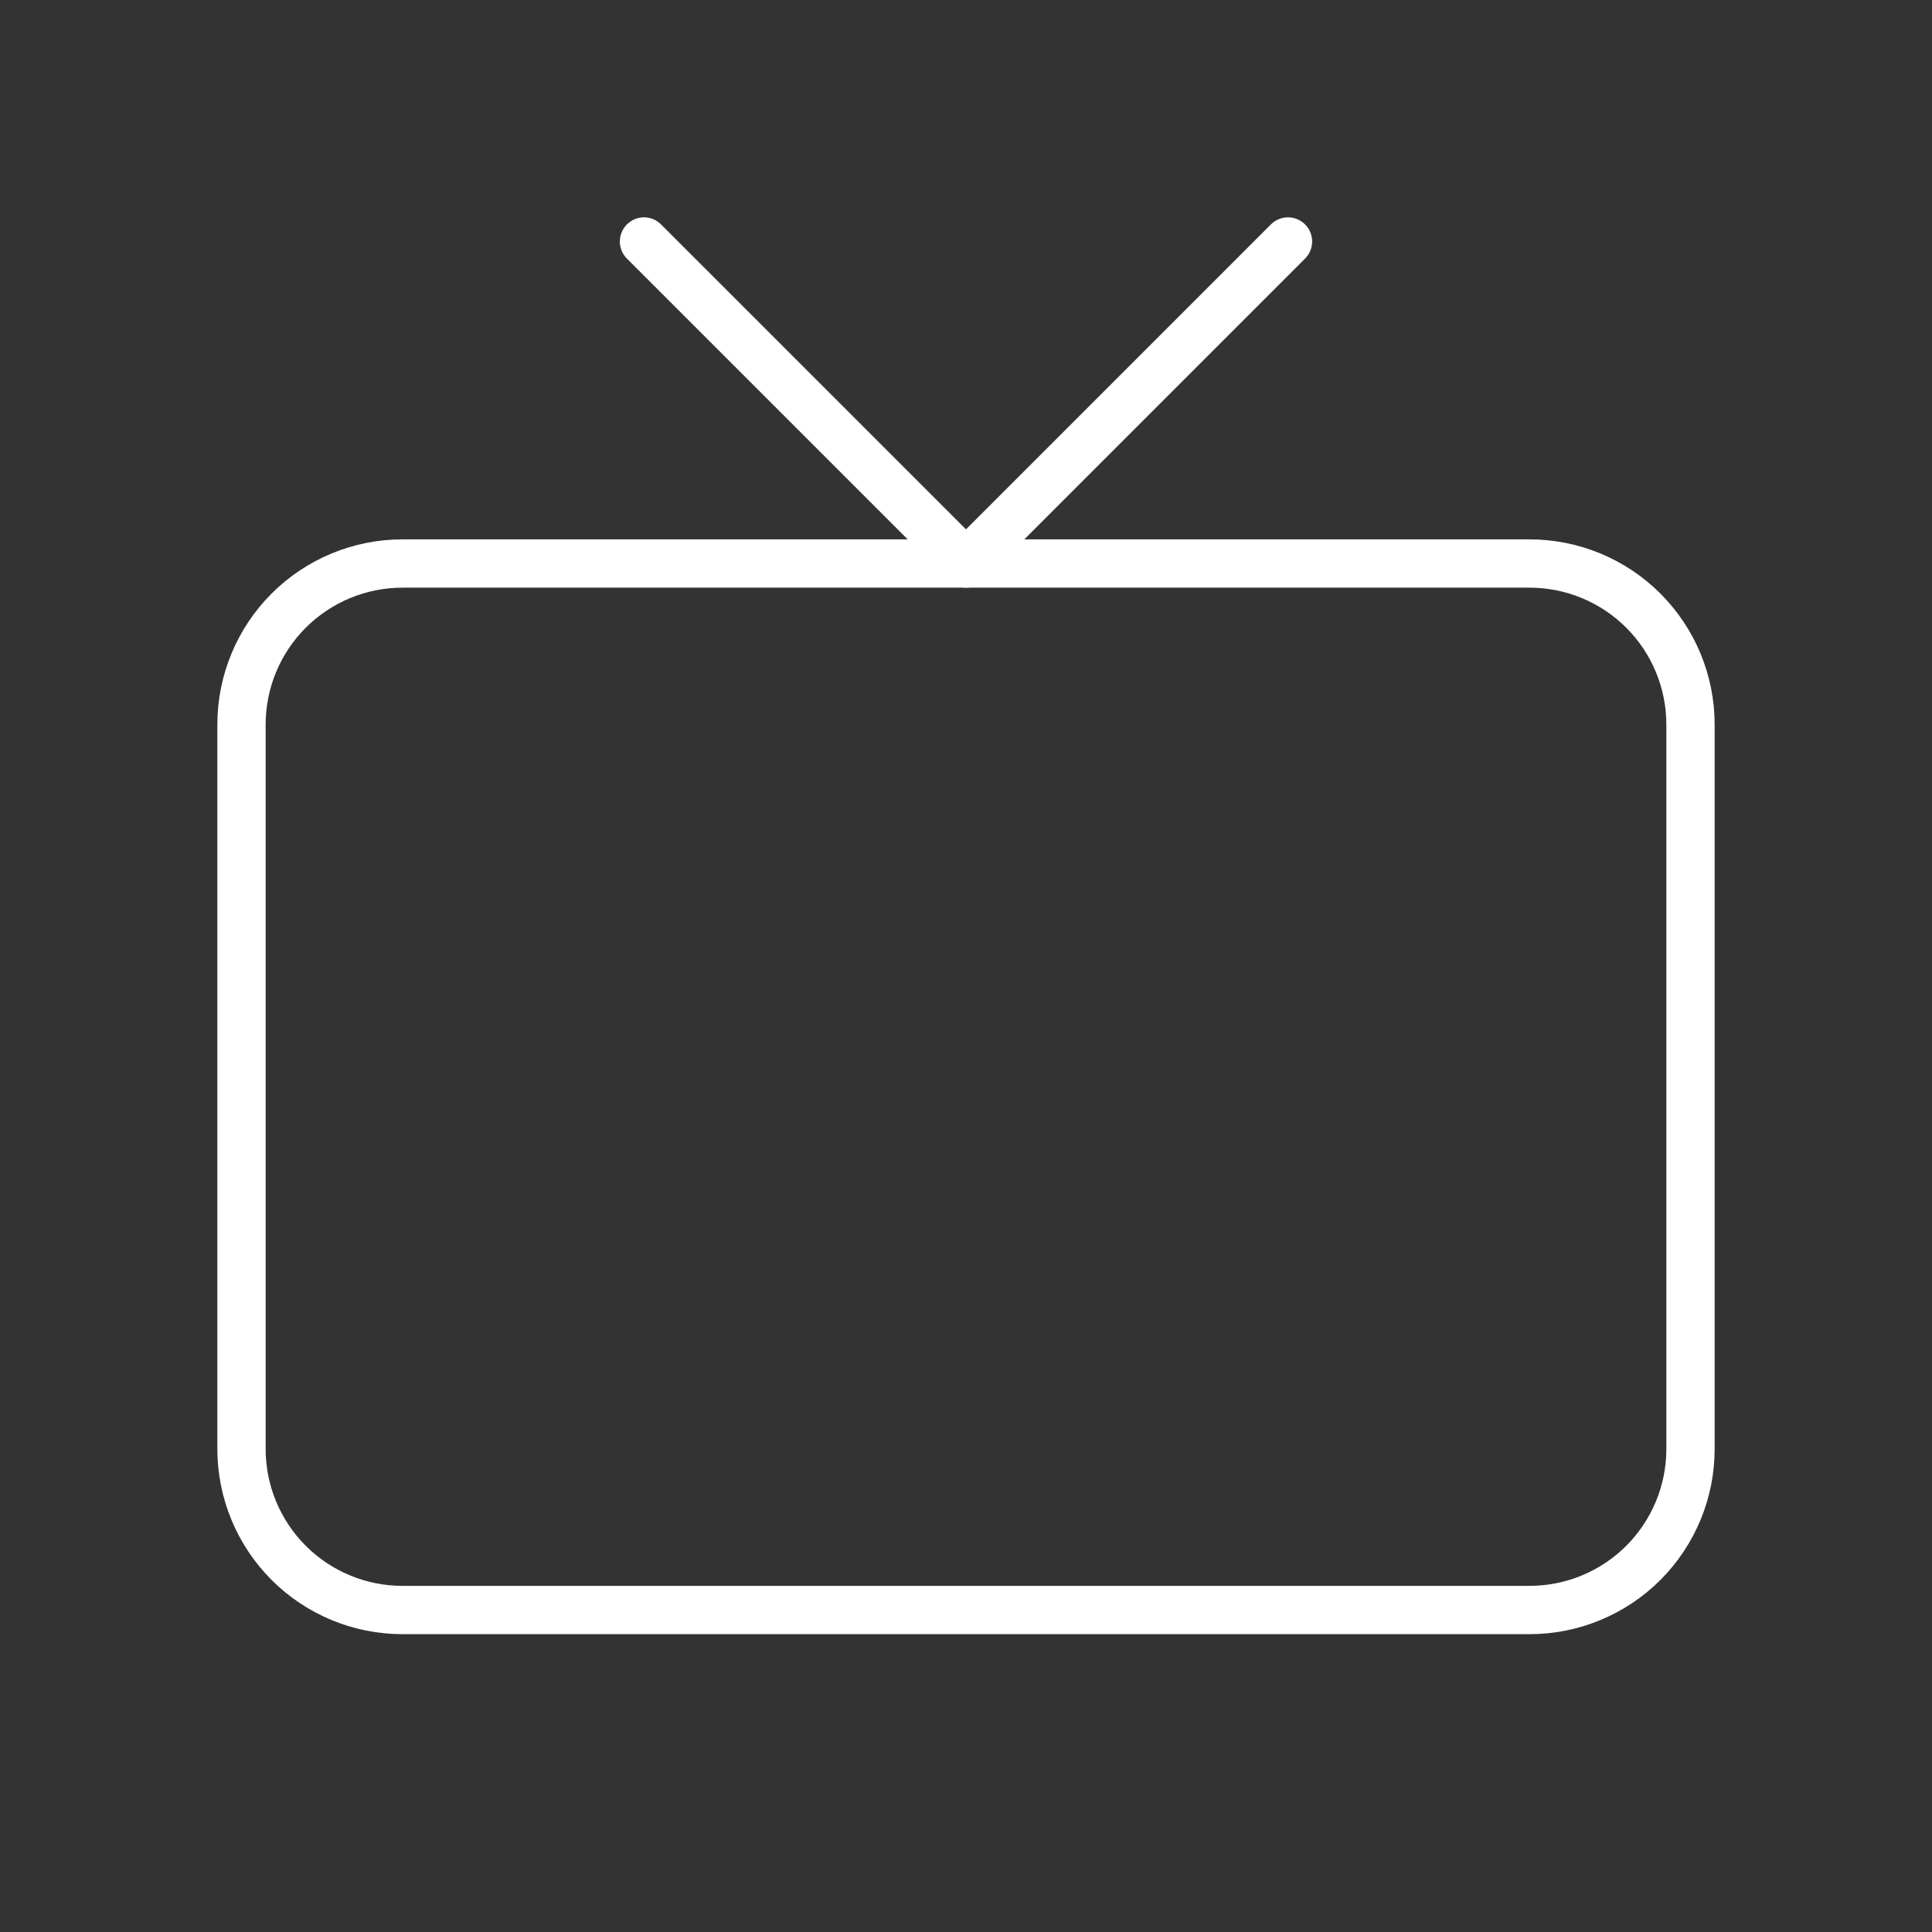 <?xml version="1.0" encoding="UTF-8"?>
<svg xmlns="http://www.w3.org/2000/svg" width="64" height="64" viewBox="0 0 64 64" fill="none">
  <rect x="0" y="0" width="64" height="64" fill="#333333" stroke="none"/>
  <g clip-path="url(#clip0_1030_164)">
    <path d="M8 24C8 22.586 8.562 21.229 9.562 20.229C10.562 19.229 11.919 18.667 13.333 18.667H50.667C52.081 18.667 53.438 19.229 54.438 20.229C55.438 21.229 56 22.586 56 24V48C56 49.415 55.438 50.771 54.438 51.772C53.438 52.772 52.081 53.334 50.667 53.334H13.333C11.919 53.334 10.562 52.772 9.562 51.772C8.562 50.771 8 49.415 8 48V24Z" stroke="white" stroke-width="1.6" stroke-linecap="round" stroke-linejoin="round"></path>
    <path d="M42.666 8L32 18.667L21.333 8" stroke="white" stroke-width="1.6" stroke-linecap="round" stroke-linejoin="round"></path>
  </g>
  <defs>
    <clipPath id="clip0_1030_164">
      <rect width="64" height="64" fill="white"></rect>
    </clipPath>
  </defs>
</svg>
